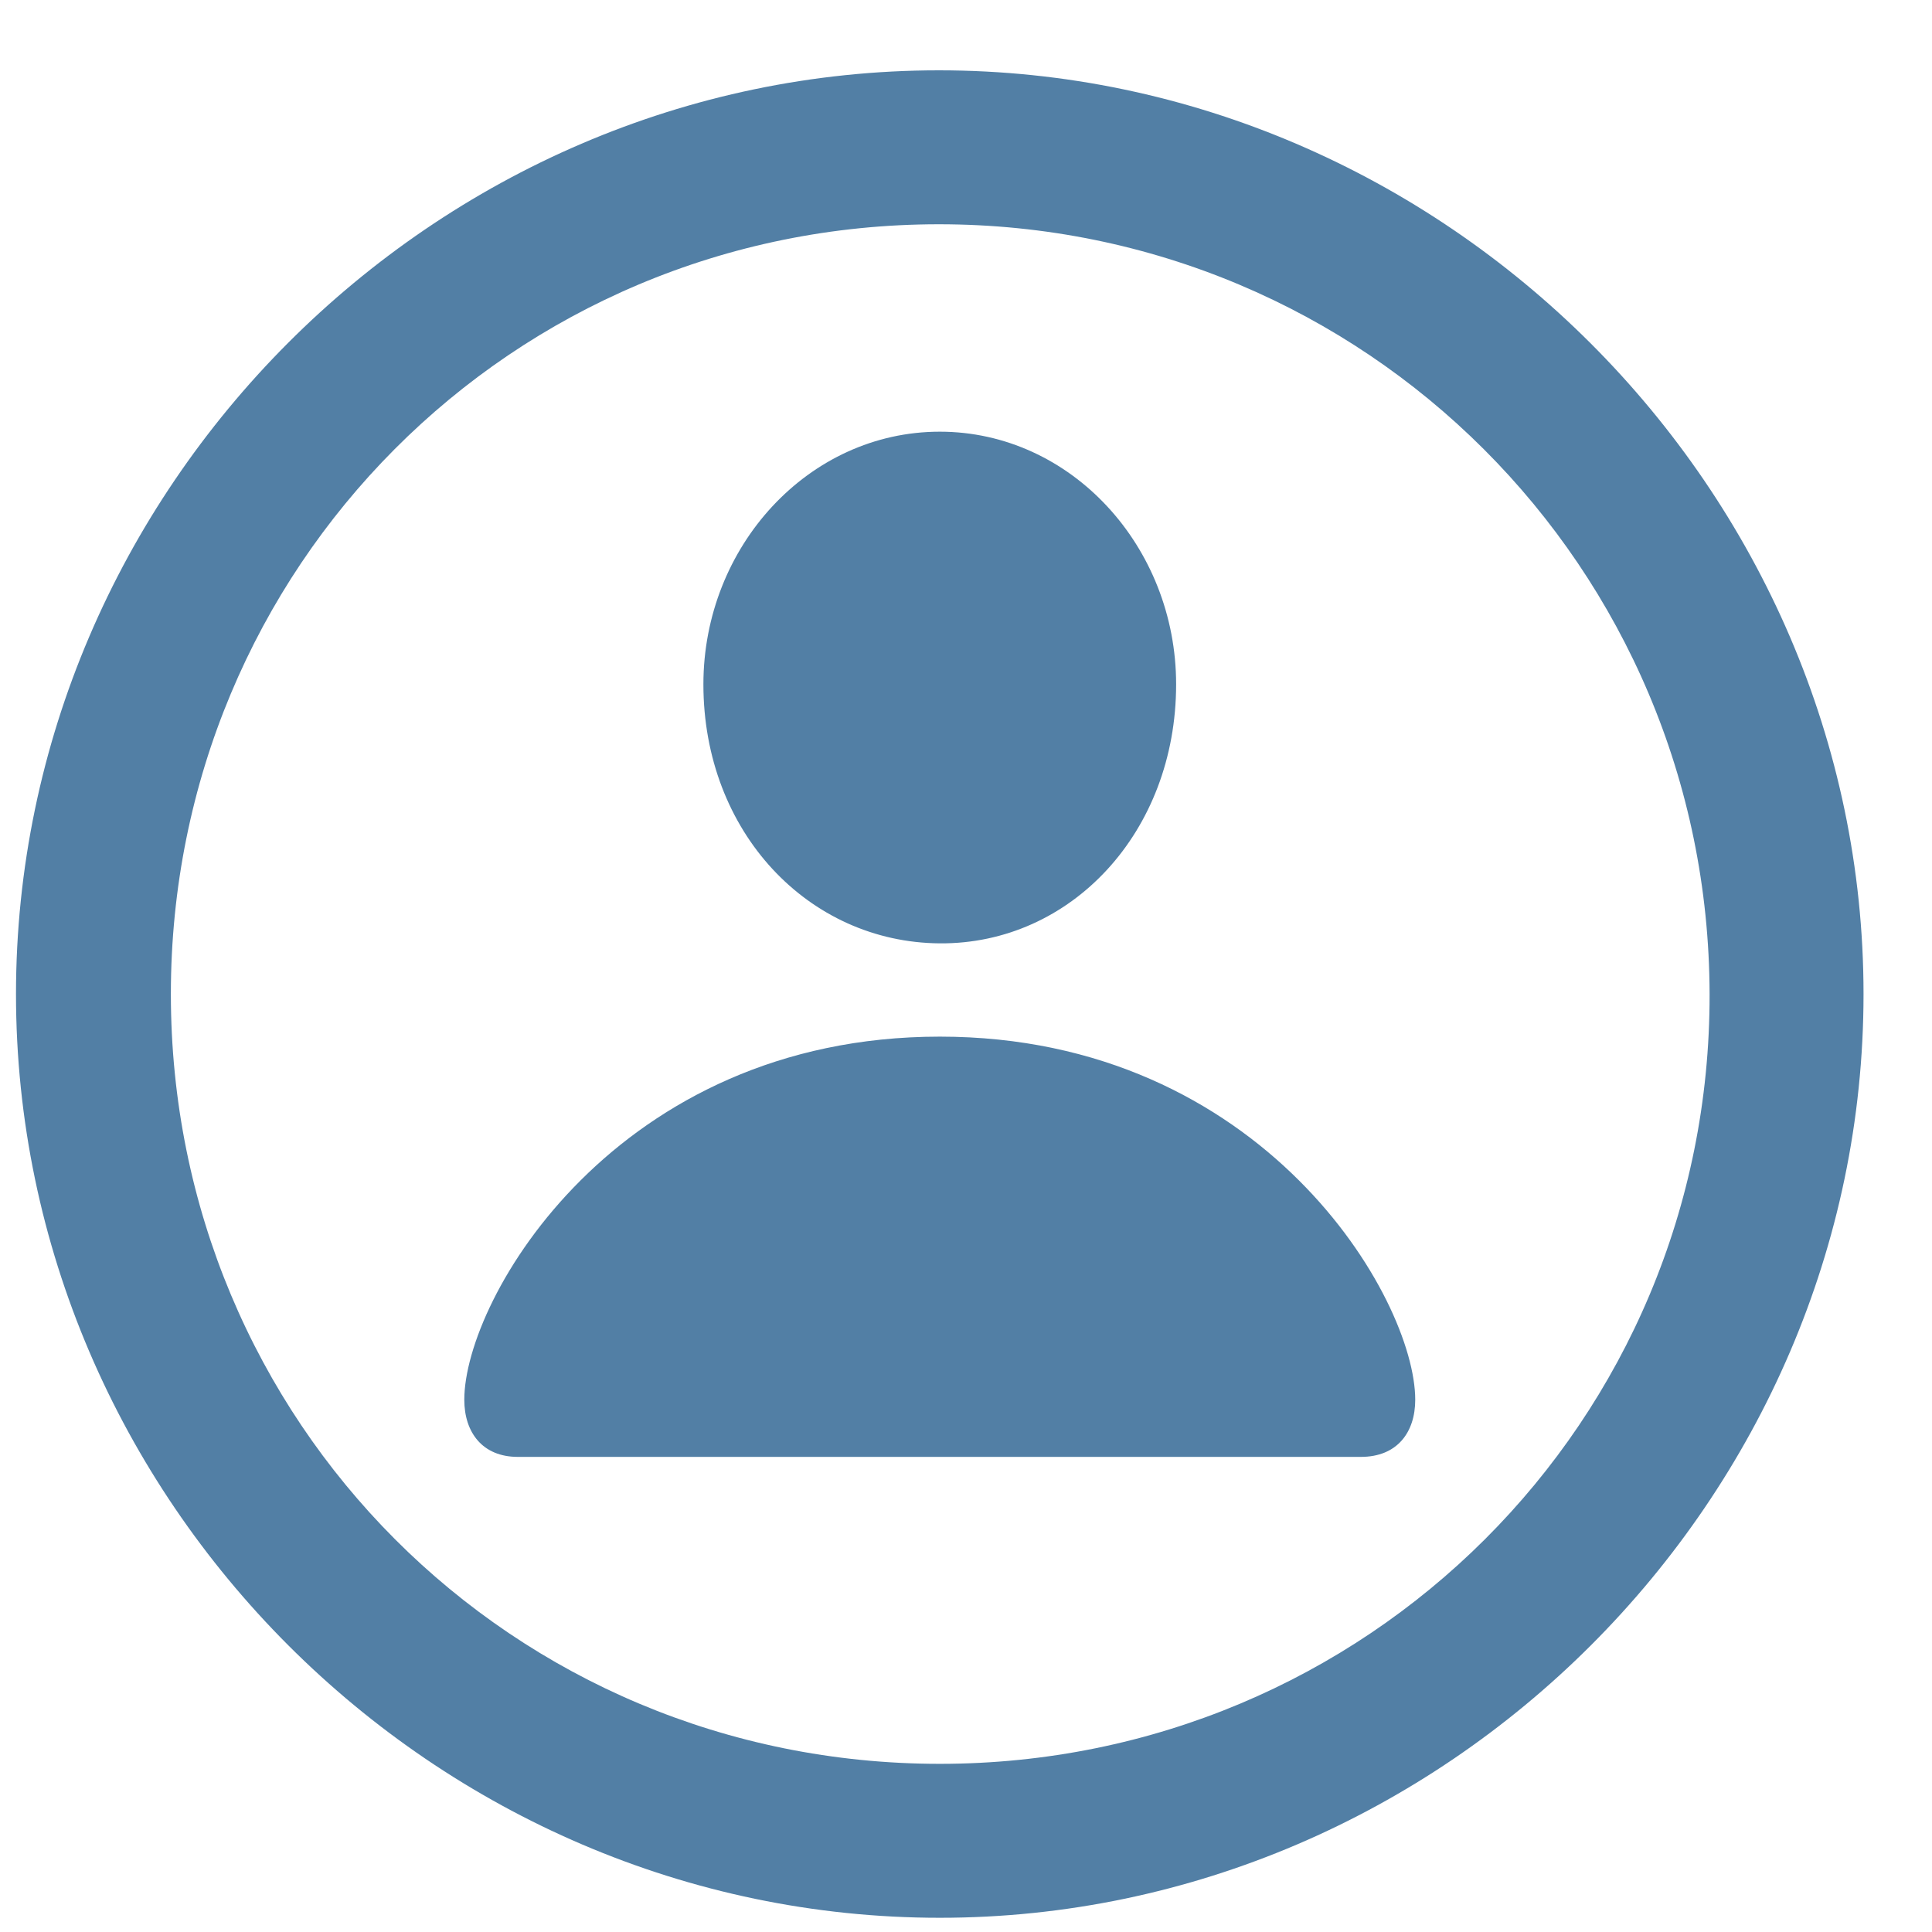 <svg width="25" height="25" viewBox="0 0 25 25" fill="none" xmlns="http://www.w3.org/2000/svg">
<path d="M12.161 24.816C18.688 24.816 24.114 19.402 24.114 12.863C24.114 6.336 18.676 0.91 12.149 0.91C5.61 0.91 0.207 6.336 0.207 12.863C0.207 19.402 5.622 24.816 12.161 24.816ZM12.161 22.824C6.629 22.824 2.211 18.395 2.211 12.863C2.211 7.344 6.618 2.902 12.149 2.902C17.668 2.902 22.11 7.344 22.122 12.863C22.133 18.395 17.68 22.824 12.161 22.824ZM12.161 12.207C13.86 12.219 15.219 10.766 15.219 8.855C15.219 7.074 13.86 5.586 12.161 5.586C10.461 5.586 9.102 7.074 9.102 8.855C9.102 10.766 10.461 12.195 12.161 12.207ZM6.7 18.852H17.61C18.079 18.852 18.313 18.535 18.313 18.113C18.313 16.801 16.344 13.414 12.161 13.414C7.977 13.414 6.008 16.801 6.008 18.113C6.008 18.535 6.243 18.852 6.7 18.852Z" fill="#527FA5"/>
</svg>
